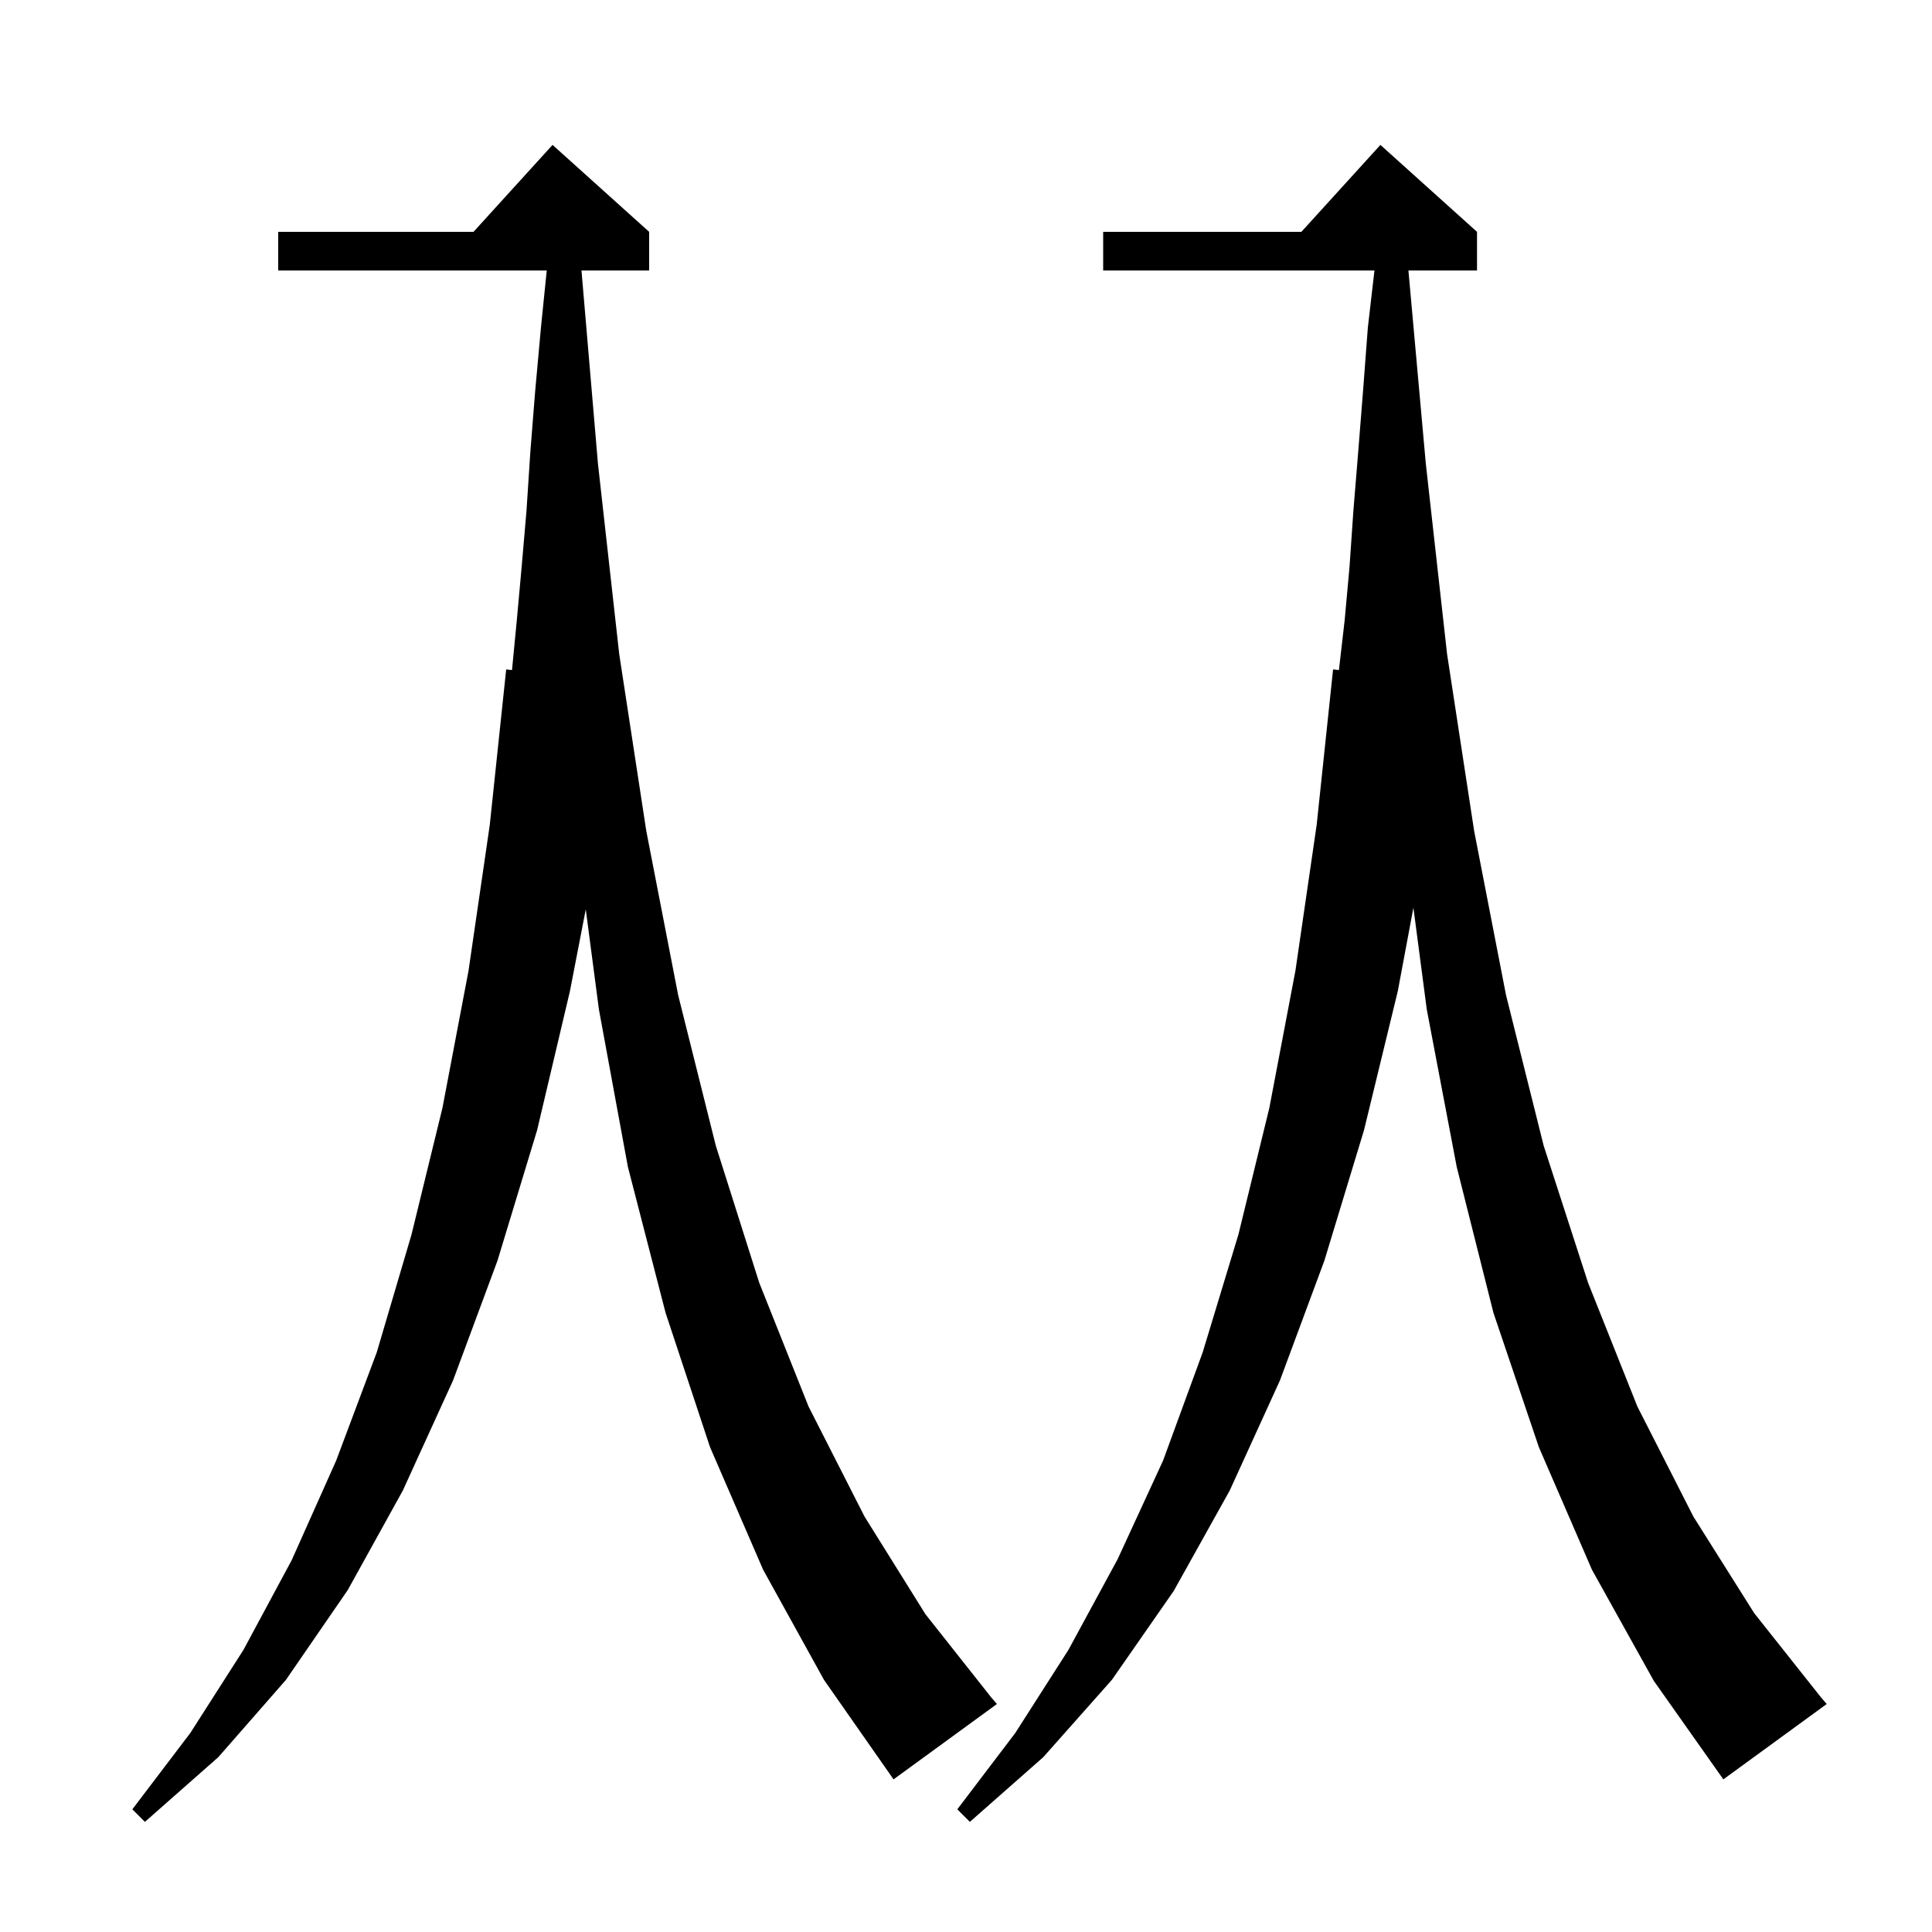 <svg xmlns="http://www.w3.org/2000/svg" xmlns:xlink="http://www.w3.org/1999/xlink" version="1.1" baseProfile="full" viewBox="0 0 200 200" width="200" height="200"><g fill="currentColor"><path d="M 79.0 162.5 L 73.5 149.8 L 68.9 135.9 L 65.0 120.8 L 62.0 104.5 L 60.638 94.137 L 59.0 102.6 L 55.6 117.0 L 51.5 130.5 L 46.9 142.9 L 41.7 154.3 L 36.0 164.6 L 29.6 173.9 L 22.6 181.9 L 15.0 188.6 L 13.7 187.3 L 19.7 179.4 L 25.2 170.8 L 30.2 161.5 L 34.8 151.2 L 39.0 140.0 L 42.6 127.8 L 45.8 114.7 L 48.5 100.5 L 50.7 85.4 L 52.4 69.3 L 53.003 69.366 L 53.5 64.2 L 54.0 58.7 L 54.5 52.9 L 54.9 46.8 L 55.4 40.5 L 56.0 33.9 L 56.599 28.0 L 28.8 28.0 L 28.8 24.0 L 49.018 24.0 L 57.2 15.0 L 67.2 24.0 L 67.2 28.0 L 60.194 28.0 L 61.9 48.0 L 64.1 67.7 L 66.9 86.0 L 70.2 103.0 L 74.1 118.6 L 78.6 132.8 L 83.7 145.6 L 89.5 157.0 L 95.8 167.1 L 102.6 175.7 L 103.2 176.4 L 92.5 184.2 L 85.3 173.9 Z M 164.8 162.5 L 159.3 149.8 L 154.6 135.9 L 150.8 120.8 L 147.7 104.5 L 146.315 93.966 L 144.7 102.6 L 141.2 117.0 L 137.1 130.5 L 132.5 142.9 L 127.3 154.3 L 121.5 164.7 L 115.1 173.9 L 108.0 181.9 L 100.4 188.6 L 99.1 187.3 L 105.1 179.4 L 110.6 170.8 L 115.7 161.4 L 120.4 151.2 L 124.5 140.0 L 128.2 127.8 L 131.4 114.7 L 134.1 100.5 L 136.3 85.4 L 138.0 69.3 L 138.604 69.365 L 139.2 64.2 L 139.7 58.7 L 140.1 52.9 L 140.6 46.8 L 141.1 40.5 L 141.6 33.9 L 142.284 28.0 L 114.2 28.0 L 114.2 24.0 L 134.718 24.0 L 142.9 15.0 L 152.9 24.0 L 152.9 28.0 L 145.799 28.0 L 147.6 48.0 L 149.8 67.7 L 152.6 86.0 L 155.9 103.0 L 159.8 118.6 L 164.4 132.8 L 169.5 145.6 L 175.3 157.0 L 181.6 167.0 L 188.5 175.7 L 189.1 176.4 L 178.4 184.2 L 171.2 174.0 Z "/></g></svg>